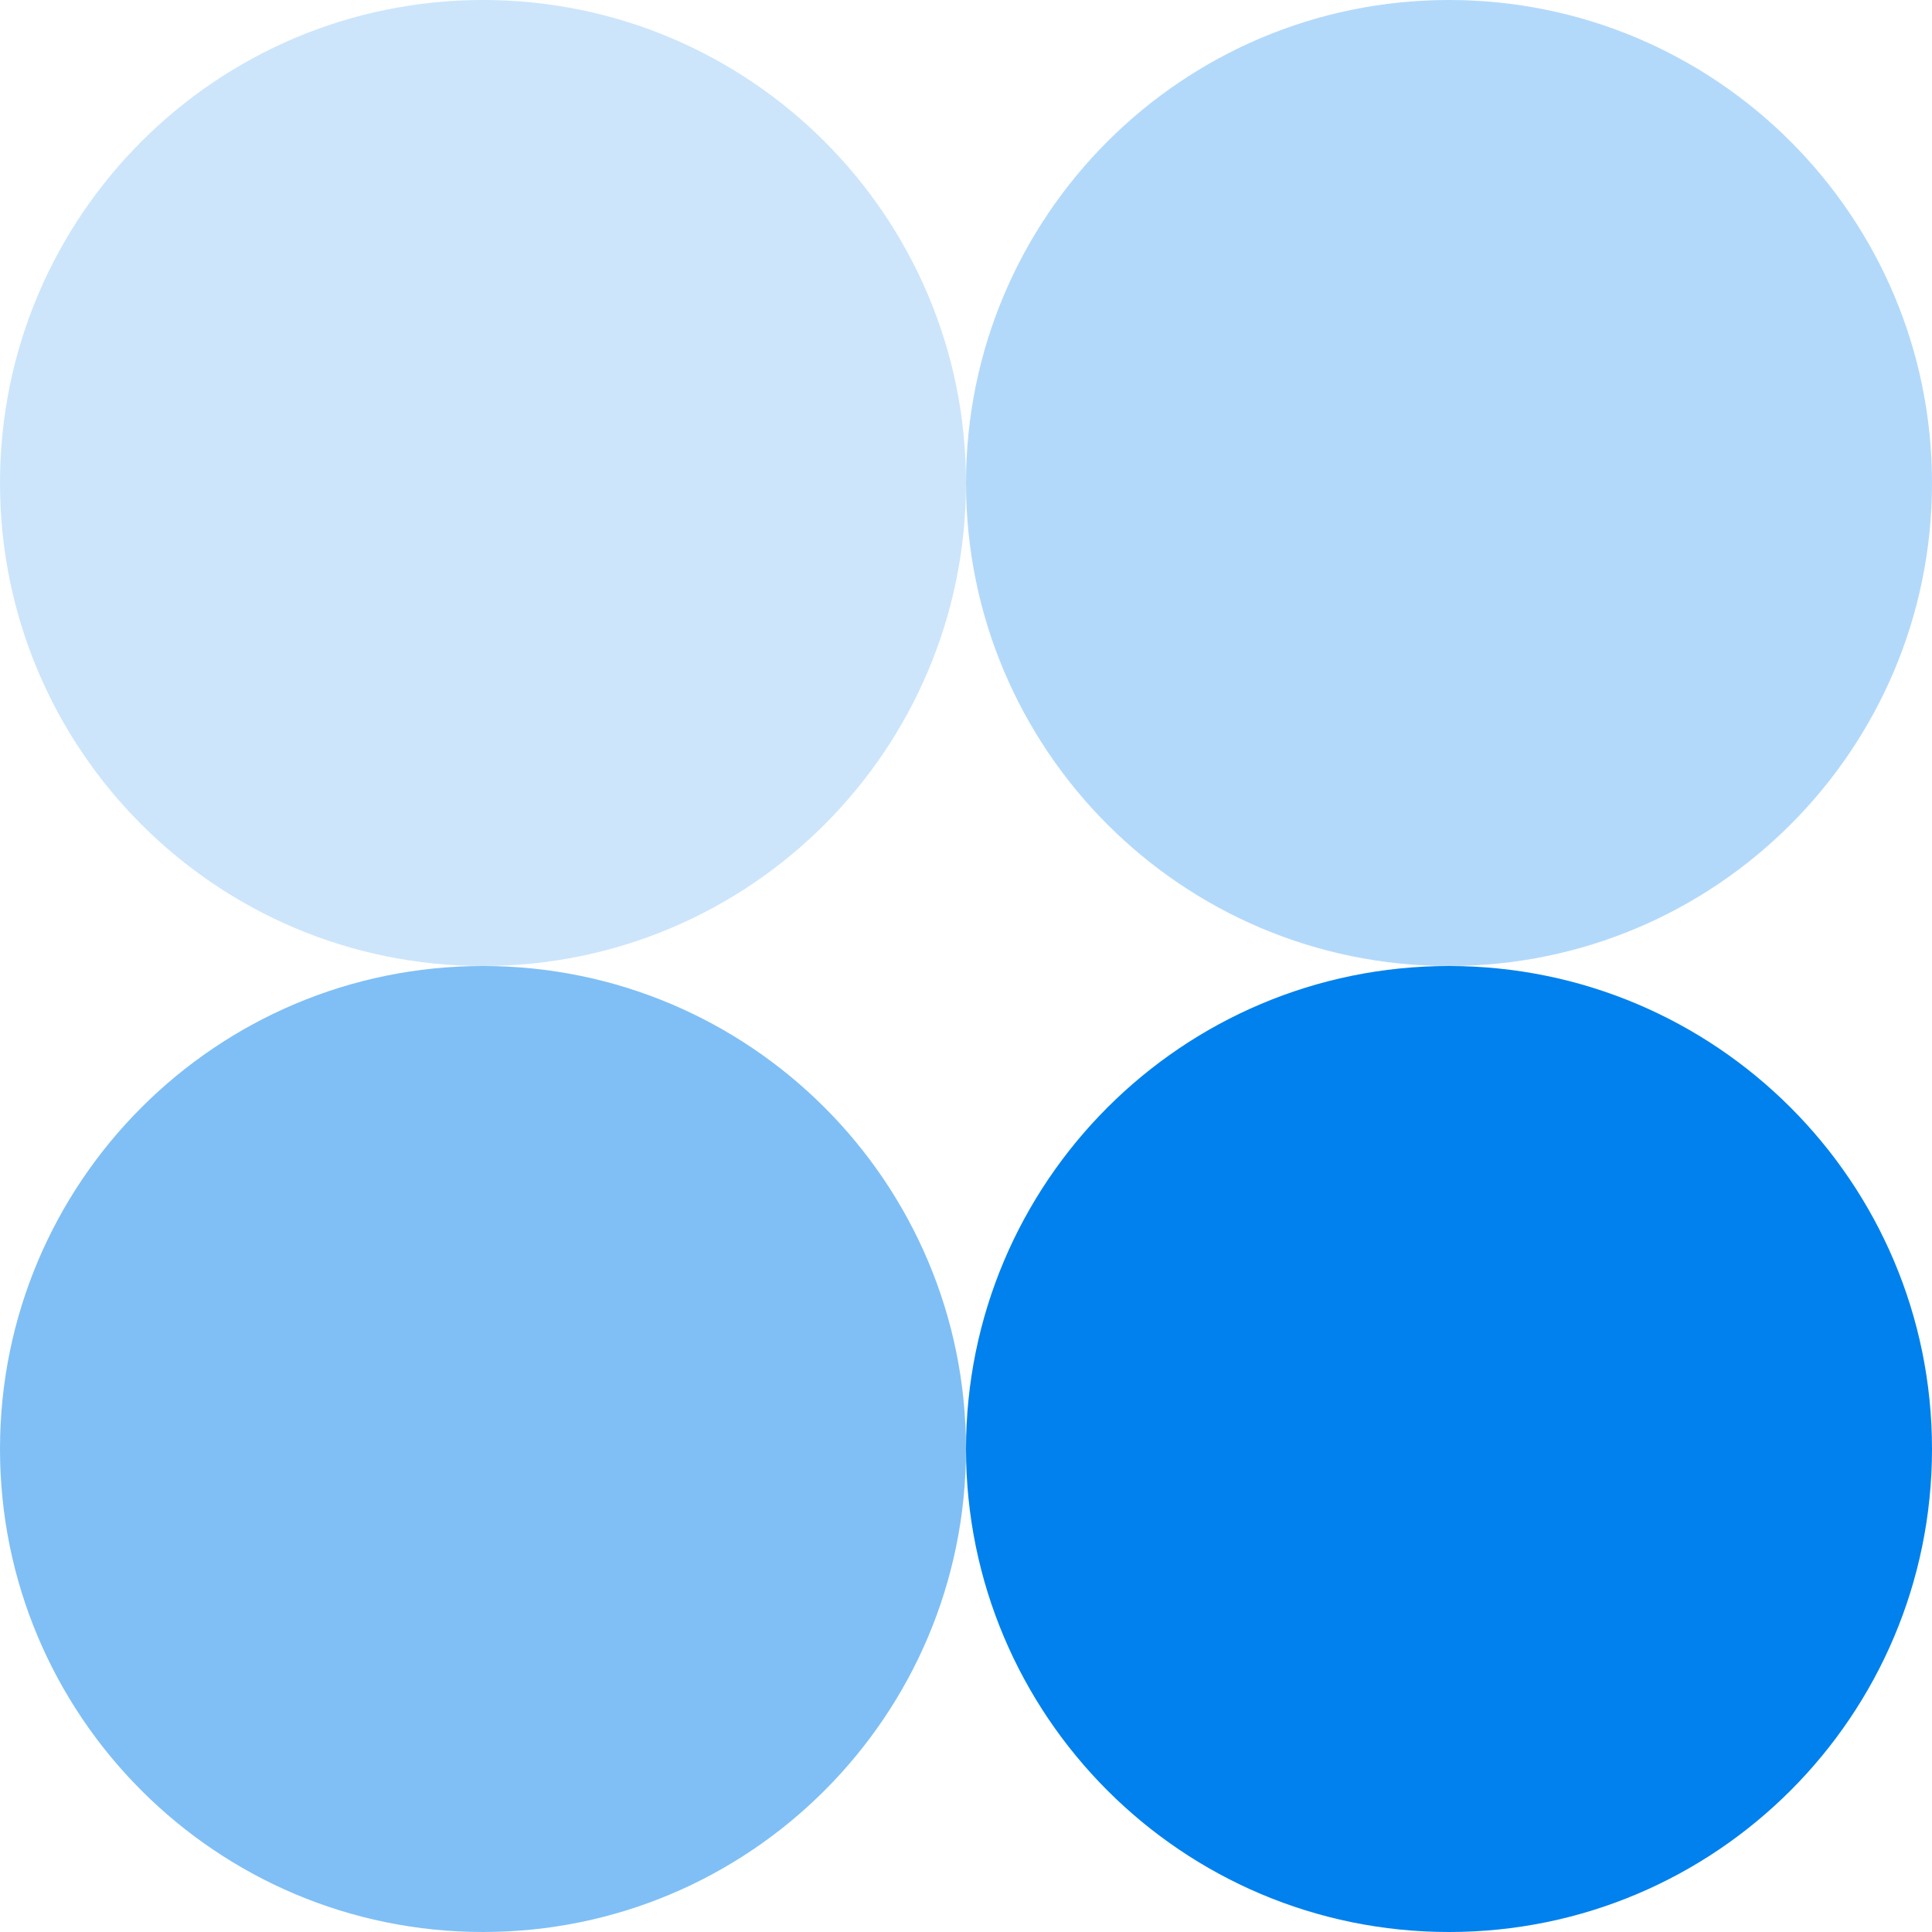 <svg xmlns="http://www.w3.org/2000/svg" width="100" height="100" viewBox="0 0 100 100" fill="none"><path opacity="0.2" d="M25 50C38.807 50 50 38.807 50 25C50 11.193 38.807 0 25 0C11.193 0 0 11.193 0 25C0 38.807 11.193 50 25 50Z" fill="#0081ED"></path><path opacity="0.3" d="M75 50C88.807 50 100 38.807 100 25C100 11.193 88.807 0 75 0C61.193 0 50 11.193 50 25C50 38.807 61.193 50 75 50Z" fill="#0081ED"></path><path opacity="0.5" d="M25 100C38.807 100 50 88.807 50 75C50 61.193 38.807 50 25 50C11.193 50 0 61.193 0 75C0 88.807 11.193 100 25 100Z" fill="#0081ED"></path><path d="M75 100C88.807 100 100 88.807 100 75C100 61.193 88.807 50 75 50C61.193 50 50 61.193 50 75C50 88.807 61.193 100 75 100Z" fill="#0081ED"></path></svg>